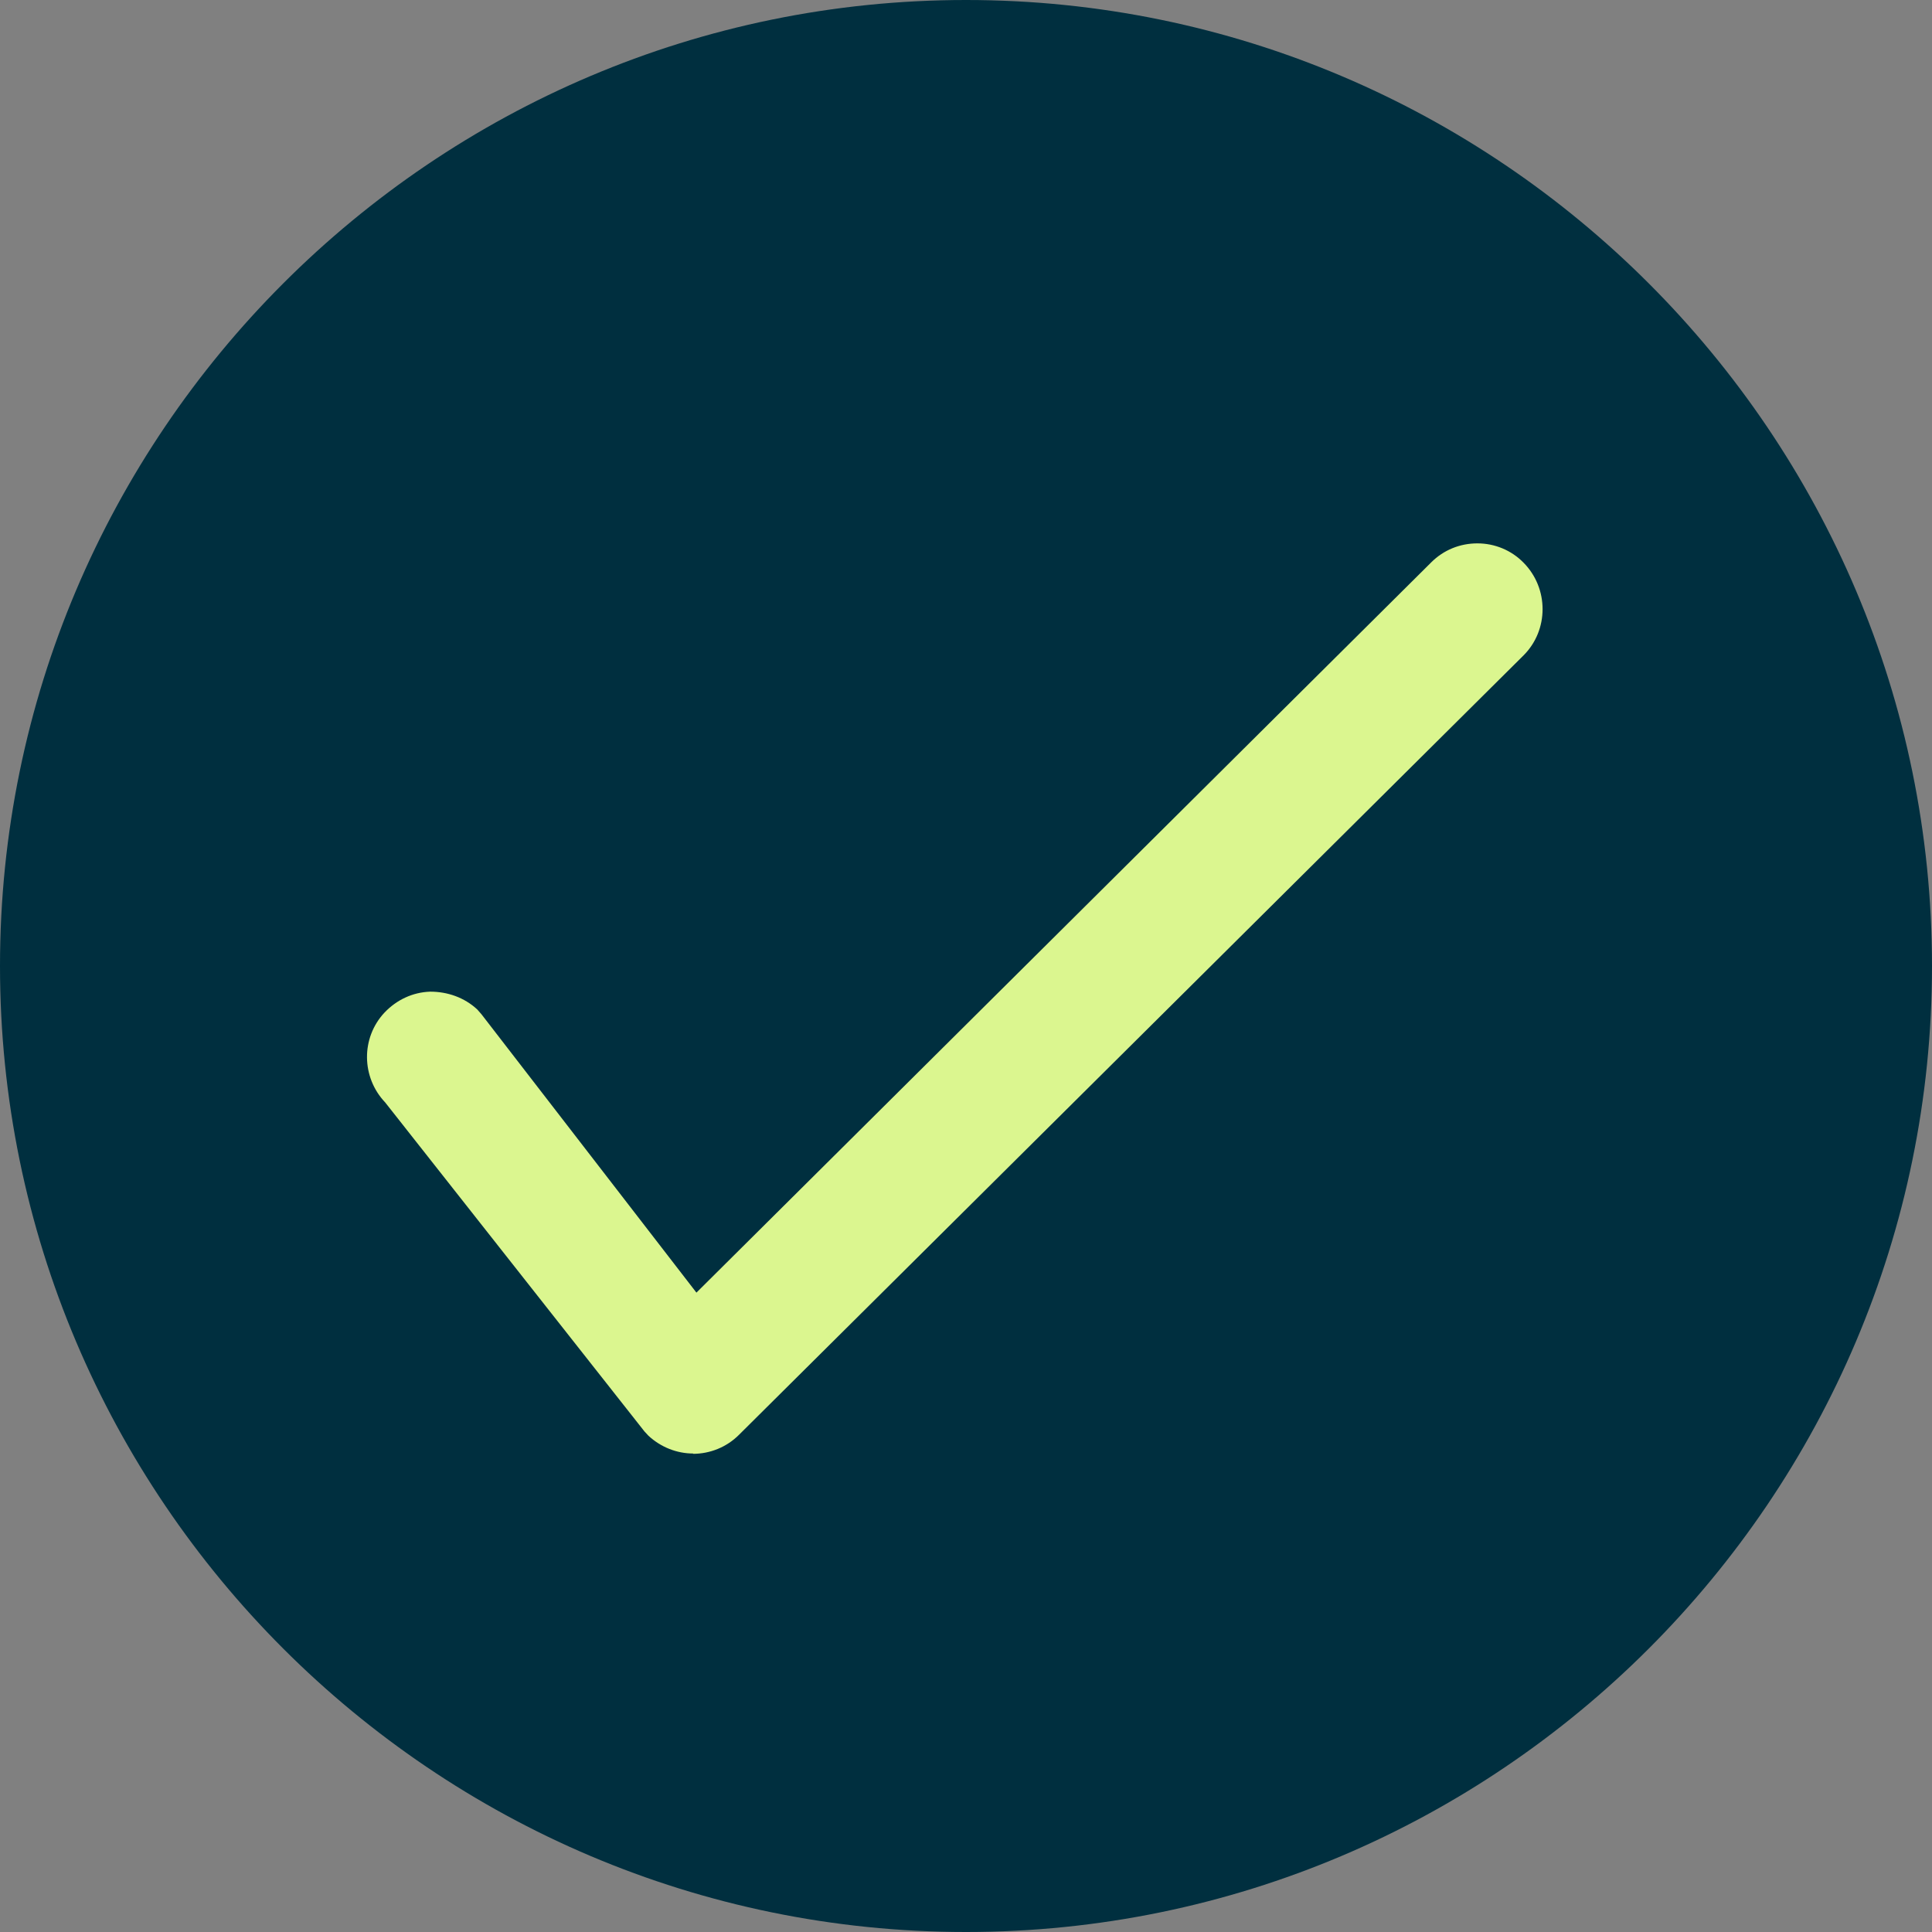 <?xml version="1.0" encoding="UTF-8"?>
<svg id="Layer_1" data-name="Layer 1" xmlns="http://www.w3.org/2000/svg" viewBox="0 0 64 64">
  <rect x="0" y="0" width="64" height="64" fill="#808080" stroke="none"/>
  <defs>
    <style>
      .cls-1 {
        fill: #002f3f;
      }

      .cls-2 {
        fill: #dbf68f;
      }
    </style>
  </defs>
  <path class="cls-1" d="m32,64C14.36,64,0,49.64,0,32S14.36,0,32,0s32,14.36,32,32-14.36,32-32,32Z"/>
  <g>
    <path class="cls-2" d="m22.97,46.85c-.21,0-.43-.08-.59-.23l-8.64-10.97c-.35-.33-.37-.88-.04-1.23.33-.35.88-.37,1.23-.04l8.02,10.39,25.39-25.23c.34-.34.89-.34,1.23,0,.34.34.34.89,0,1.23l-25.99,25.82c-.17.17-.39.25-.61.25Z"/>
    <path class="cls-2" d="m22.97,48.15c-.55,0-1.08-.21-1.49-.59l-.13-.14-8.59-10.9c-.79-.83-.81-2.14-.02-2.98.4-.42.93-.67,1.51-.69.57,0,1.13.19,1.56.59l.14.16,7.12,9.22,24.34-24.19c.41-.41.95-.63,1.53-.63h0c.58,0,1.13.23,1.53.64.84.85.84,2.23,0,3.07l-25.99,25.82c-.41.41-.96.63-1.53.63Z"/>
  </g>
</svg>